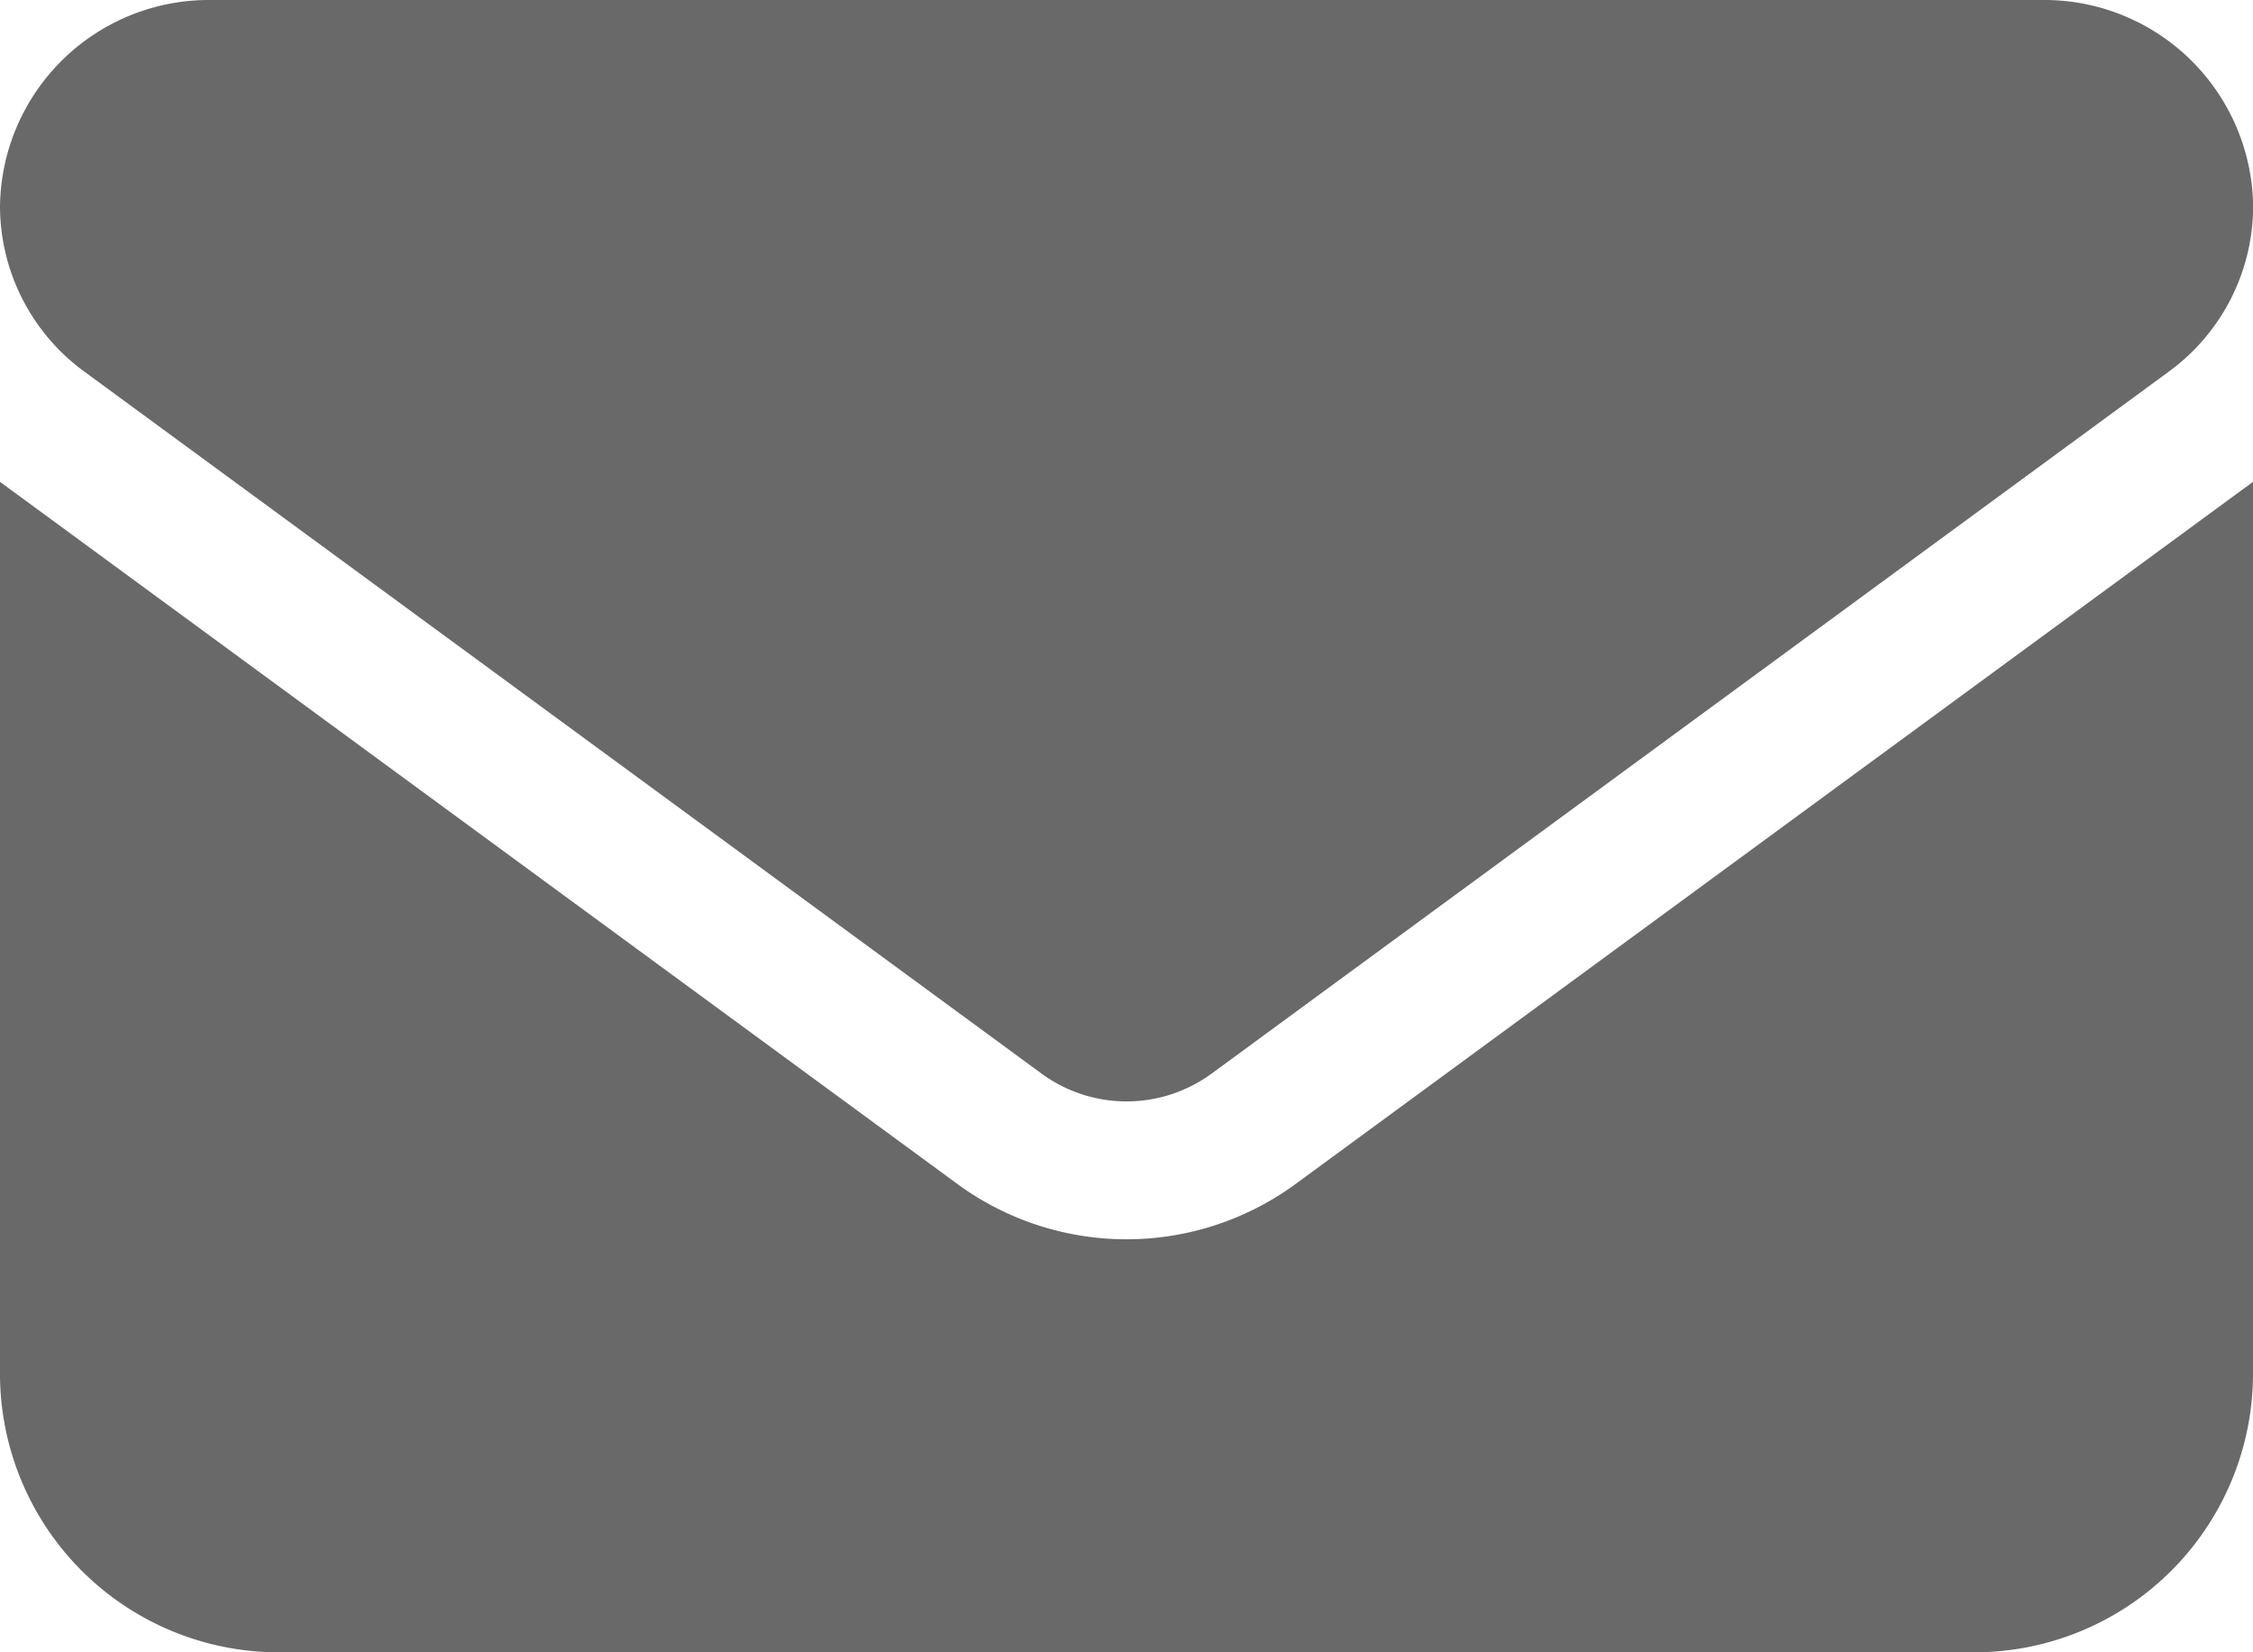 <svg xmlns="http://www.w3.org/2000/svg" width="15" height="11" viewBox="0 0 15 11">
  <path id="envelope-solid" d="M1.406,64A1.391,1.391,0,0,0,0,65.375a1.366,1.366,0,0,0,.563,1.1L6.938,71.15a.958.958,0,0,0,1.125,0l6.375-4.675a1.366,1.366,0,0,0,.563-1.1A1.391,1.391,0,0,0,13.594,64ZM0,67.208v5.958A1.856,1.856,0,0,0,1.875,75h11.25A1.856,1.856,0,0,0,15,73.167V67.208L8.625,71.883a1.906,1.906,0,0,1-2.25,0Z" transform="translate(0 -64)" fill="#696969"/>
</svg>
